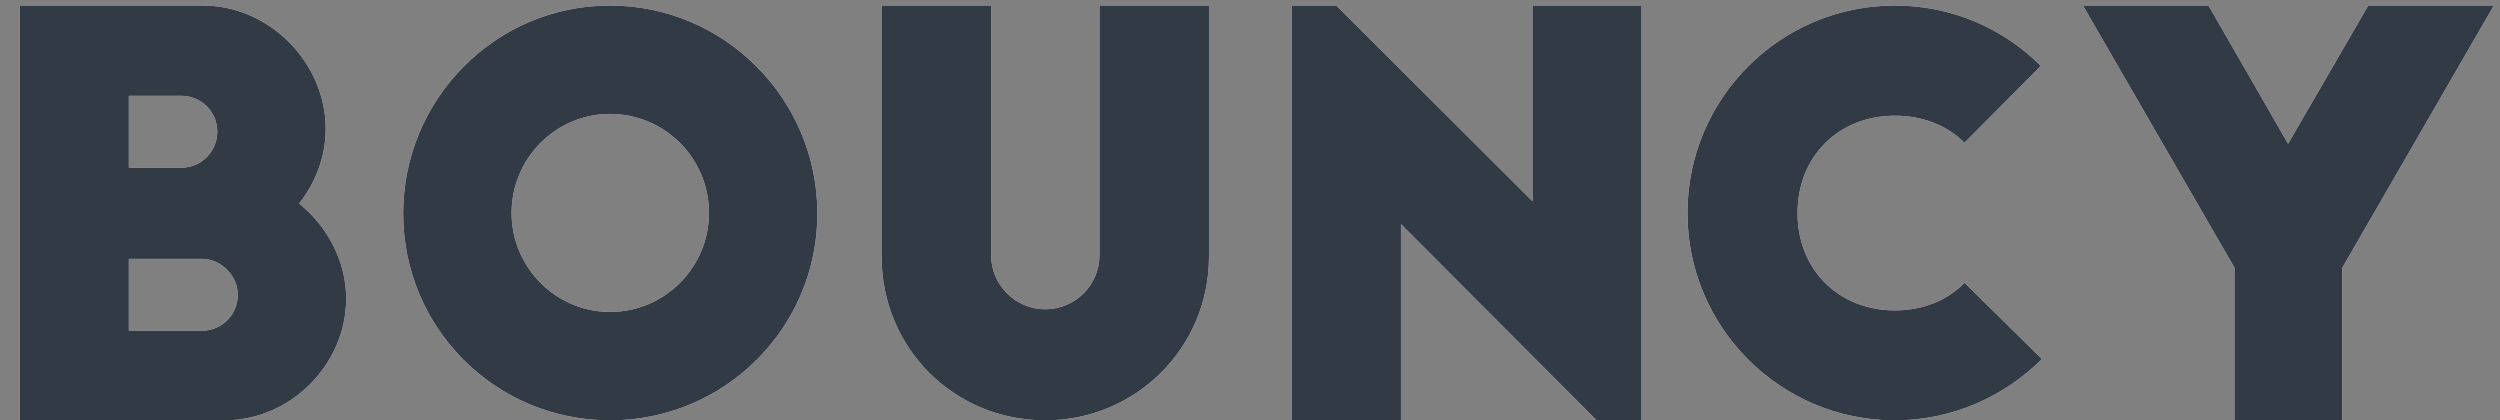 <svg id="SvgjsSvg1000" xmlns="http://www.w3.org/2000/svg" version="1.1" xmlns:xlink="http://www.w3.org/1999/xlink" xmlns:svgjs="http://svgjs.com/svgjs" width="113" height="19" viewBox="0 0 113 19"><rect x="0" y="0" width="113" height="19" fill="#808080" stroke="none"/><title>Bouncy</title><desc>Created with Avocode.</desc><defs id="SvgjsDefs1001"></defs><path id="SvgjsPath1007" d="M631.823 4532.95V4529.7H635.122C635.972 4529.7 636.747 4530.43 636.747 4531.33C636.747 4532.23 636.022 4532.95 635.122 4532.95ZM631.823 4525.58V4522.33H634.198C635.097 4522.33 635.822 4523.05 635.822 4523.95C635.822 4524.85 635.097 4525.58 634.198 4525.58ZM636.147 4537C639.121 4537 641.646 4534.48 641.646 4531.5C641.646 4529.8 640.796 4528.23 639.521 4527.2C640.246 4526.28 640.721 4525.1 640.721 4523.83C640.721 4520.83 638.172 4518.25 635.172 4518.25H626.899V4537ZM644.224 4527.65C644.224 4532.83 648.398 4537 653.572 4537C658.746 4537 662.945 4532.83 662.945 4527.65C662.945 4522.48 658.746 4518.25 653.572 4518.25C648.398 4518.25 644.224 4522.48 644.224 4527.65ZM658.046 4527.63C658.046 4530.08 656.046 4532.1 653.572 4532.1C651.123 4532.1 649.123 4530.08 649.123 4527.63C649.123 4525.15 651.123 4523.15 653.572 4523.15C656.046 4523.15 658.046 4525.15 658.046 4527.63ZM670.798 4518.25H665.849V4529.6C665.849 4533.73 669.123 4537 673.247 4537C677.321 4537 680.646 4533.73 680.646 4529.6V4518.25H675.697V4529.53C675.697 4530.88 674.597 4531.98 673.247 4531.98C671.898 4531.98 670.798 4530.88 670.798 4529.53ZM700.195 4537V4518.25H695.272V4527.1L686.399 4518.25H684.399V4537H689.323V4528.13L698.171 4537ZM718.245 4520.98C716.546 4519.28 714.221 4518.25 711.647 4518.25C706.473 4518.25 702.274 4522.45 702.274 4527.63C702.274 4532.8 706.473 4537 711.647 4537C714.246 4537 716.596 4535.92 718.295 4534.23L714.796 4530.78C714.021 4531.58 712.922 4532.03 711.647 4532.03C709.098 4532.03 707.248 4530.18 707.248 4527.63C707.248 4525.08 709.098 4523.23 711.647 4523.23C712.922 4523.23 714.021 4523.68 714.796 4524.45ZM738.72 4518.25H733.046L729.422 4524.5L725.823 4518.25H720.15L726.998 4530.1V4537H731.872V4530.1Z " fill="#ffffff" fill-opacity="1" transform="matrix(1,0,0,1,-626,-4518)"></path><path id="SvgjsPath1008" d="M631.823 4532.95V4529.7H635.122C635.972 4529.7 636.747 4530.43 636.747 4531.33C636.747 4532.23 636.022 4532.95 635.122 4532.95ZM631.823 4525.58V4522.33H634.198C635.097 4522.33 635.822 4523.05 635.822 4523.95C635.822 4524.85 635.097 4525.58 634.198 4525.58ZM636.147 4537C639.121 4537 641.646 4534.48 641.646 4531.5C641.646 4529.8 640.796 4528.23 639.521 4527.2C640.246 4526.28 640.721 4525.1 640.721 4523.83C640.721 4520.83 638.172 4518.25 635.172 4518.25H626.899V4537ZM644.224 4527.65C644.224 4532.83 648.398 4537 653.572 4537C658.746 4537 662.945 4532.83 662.945 4527.65C662.945 4522.48 658.746 4518.25 653.572 4518.25C648.398 4518.25 644.224 4522.48 644.224 4527.65ZM658.046 4527.63C658.046 4530.08 656.046 4532.1 653.572 4532.1C651.123 4532.1 649.123 4530.08 649.123 4527.63C649.123 4525.15 651.123 4523.15 653.572 4523.15C656.046 4523.15 658.046 4525.15 658.046 4527.63ZM670.798 4518.25H665.849V4529.6C665.849 4533.73 669.123 4537 673.247 4537C677.321 4537 680.646 4533.73 680.646 4529.6V4518.25H675.697V4529.53C675.697 4530.88 674.597 4531.98 673.247 4531.98C671.898 4531.98 670.798 4530.88 670.798 4529.53ZM700.195 4537V4518.25H695.272V4527.1L686.399 4518.25H684.399V4537H689.323V4528.13L698.171 4537ZM718.245 4520.98C716.546 4519.28 714.221 4518.25 711.647 4518.25C706.473 4518.25 702.274 4522.45 702.274 4527.63C702.274 4532.8 706.473 4537 711.647 4537C714.246 4537 716.596 4535.92 718.295 4534.23L714.796 4530.78C714.021 4531.58 712.922 4532.03 711.647 4532.03C709.098 4532.03 707.248 4530.18 707.248 4527.63C707.248 4525.08 709.098 4523.23 711.647 4523.23C712.922 4523.23 714.021 4523.68 714.796 4524.45ZM738.72 4518.25H733.046L729.422 4524.5L725.823 4518.25H720.15L726.998 4530.1V4537H731.872V4530.1Z " fill="#323a45" fill-opacity="1" transform="matrix(1,0,0,1,-626,-4518)"></path></svg>